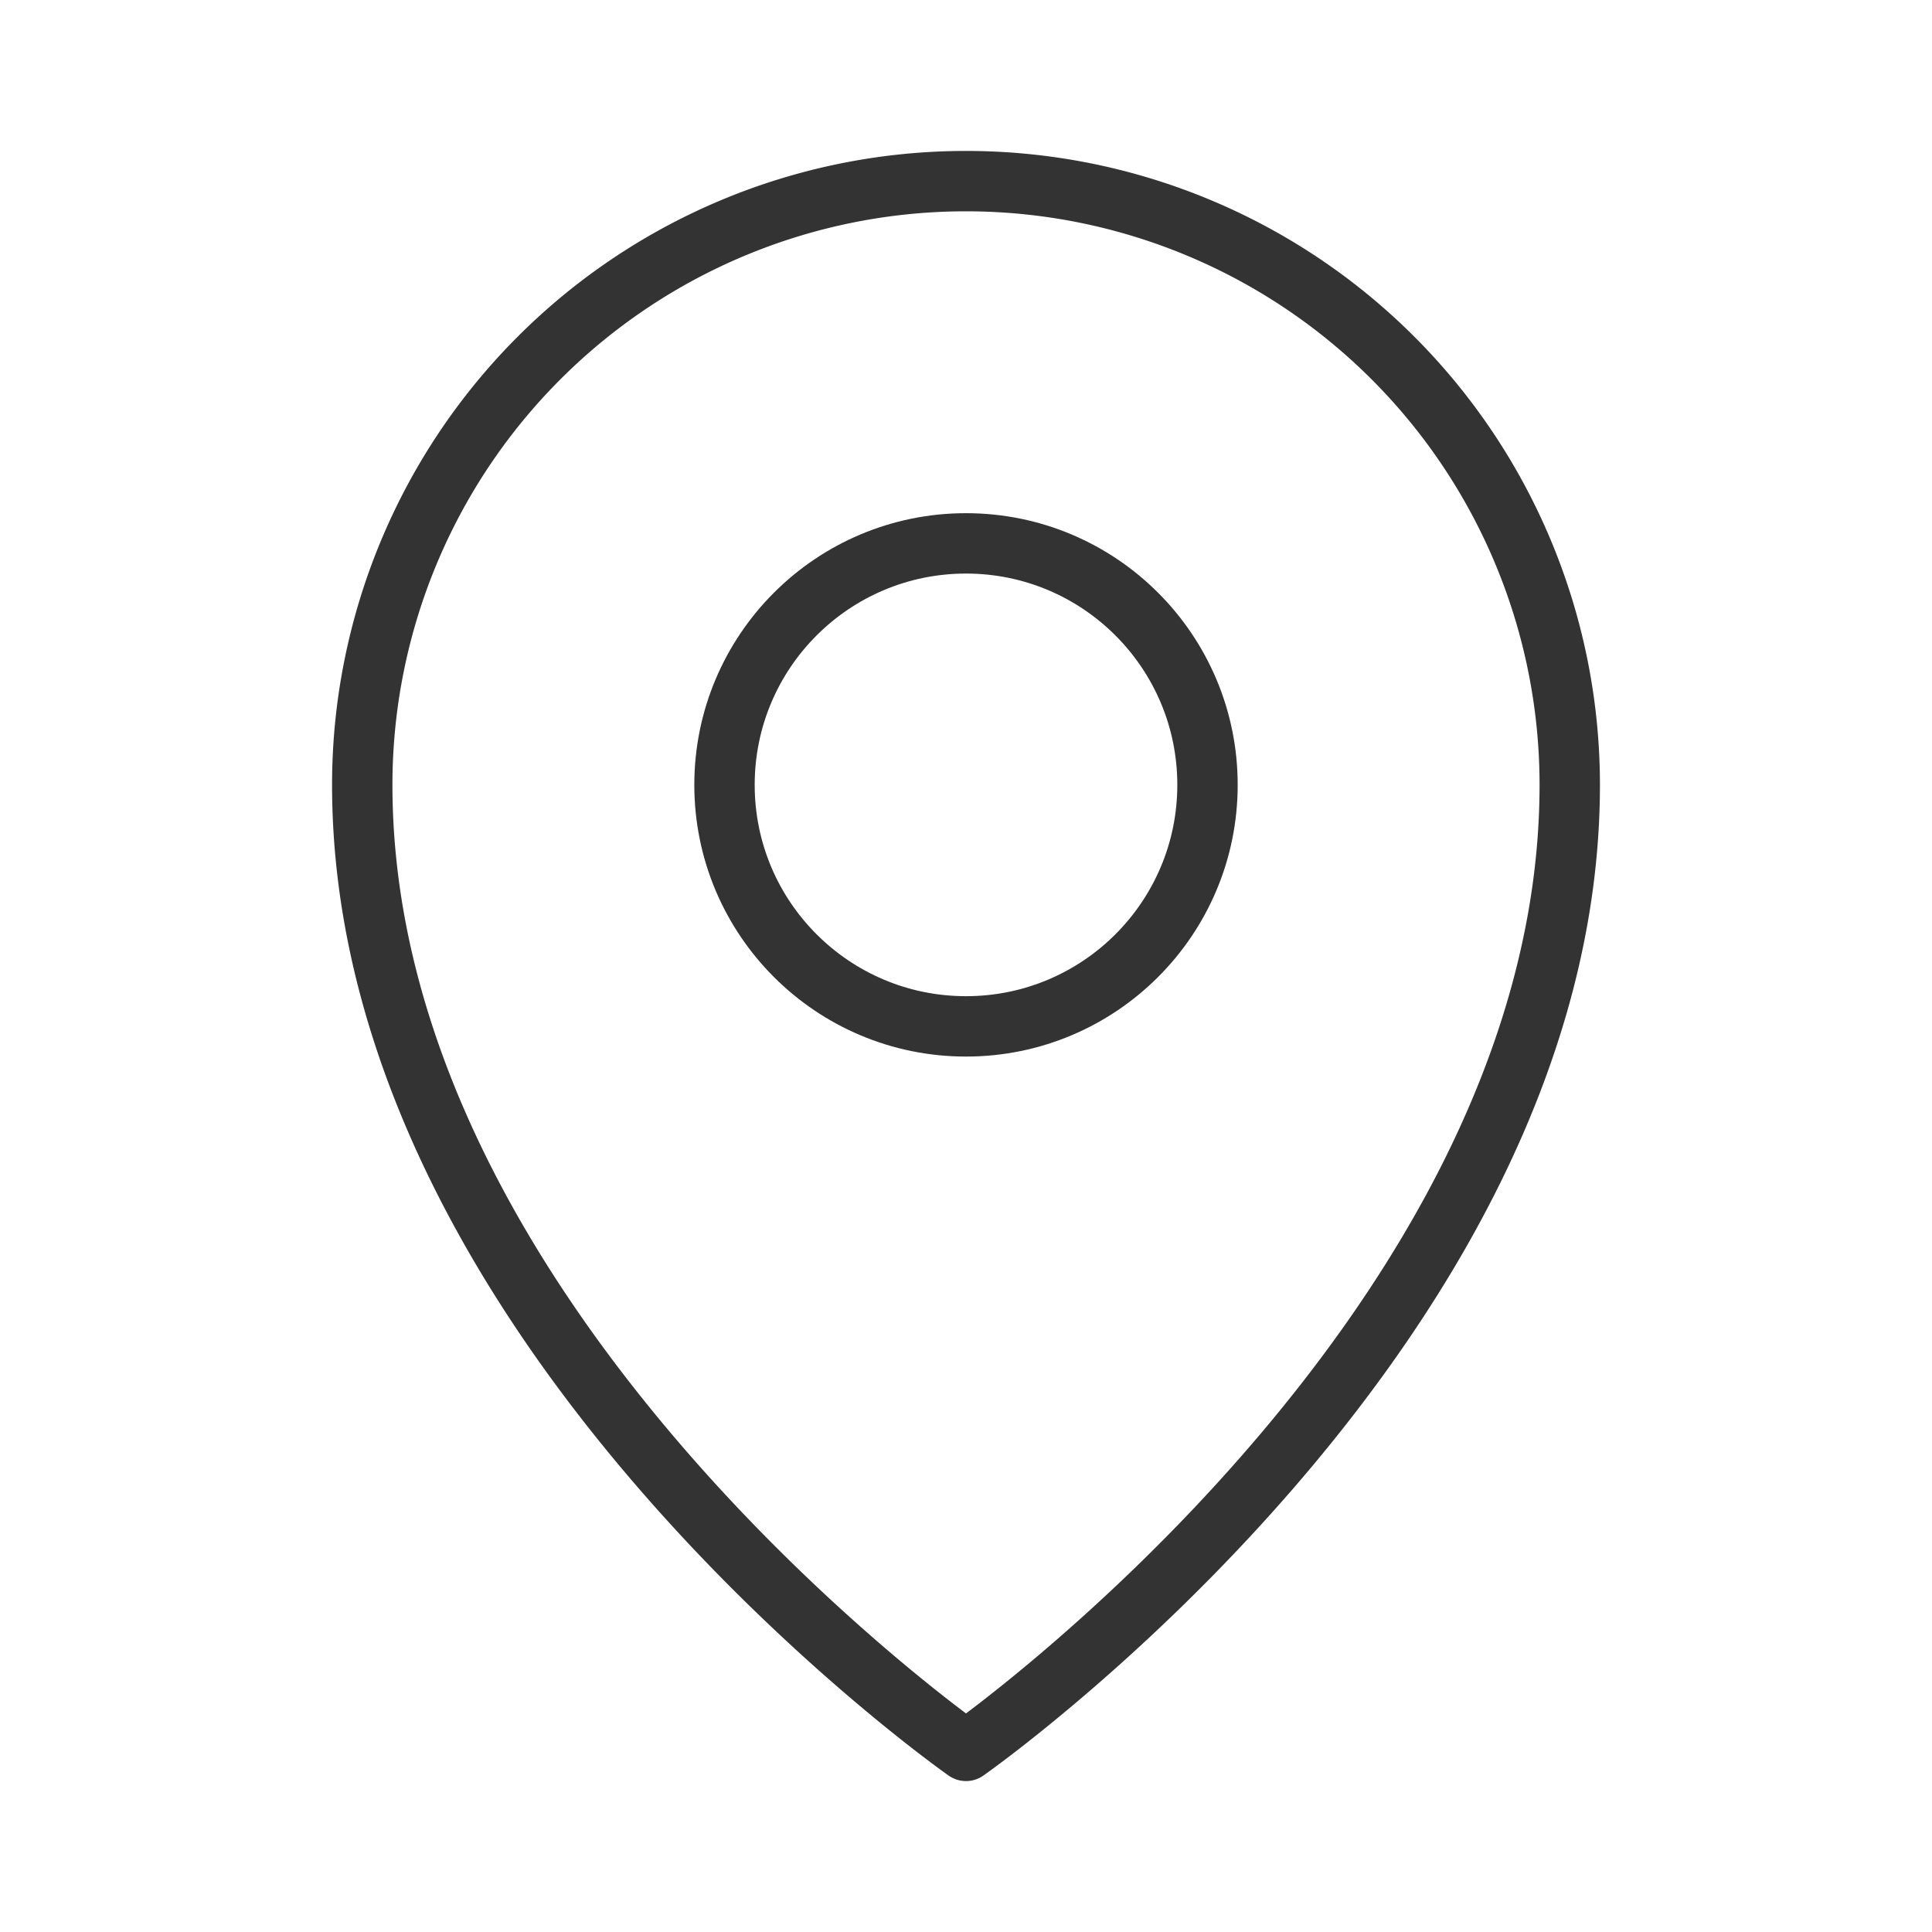 <?xml version="1.0"?>
<svg xmlns="http://www.w3.org/2000/svg" viewBox="0 0 256 256"><rect fill="none" height="256" width="256"/><circle cx="128" cy="104" fill="none" r="32" stroke="#333333" stroke-linecap="round" stroke-linejoin="round" stroke-width="8px" original-stroke="#000000"/><path d="M208,104c0,72-80,128-80,128S48,176,48,104a80,80,0,0,1,160,0Z" fill="none" stroke="#333333" stroke-linecap="round" stroke-linejoin="round" stroke-width="8px" original-stroke="#000000"/></svg>
